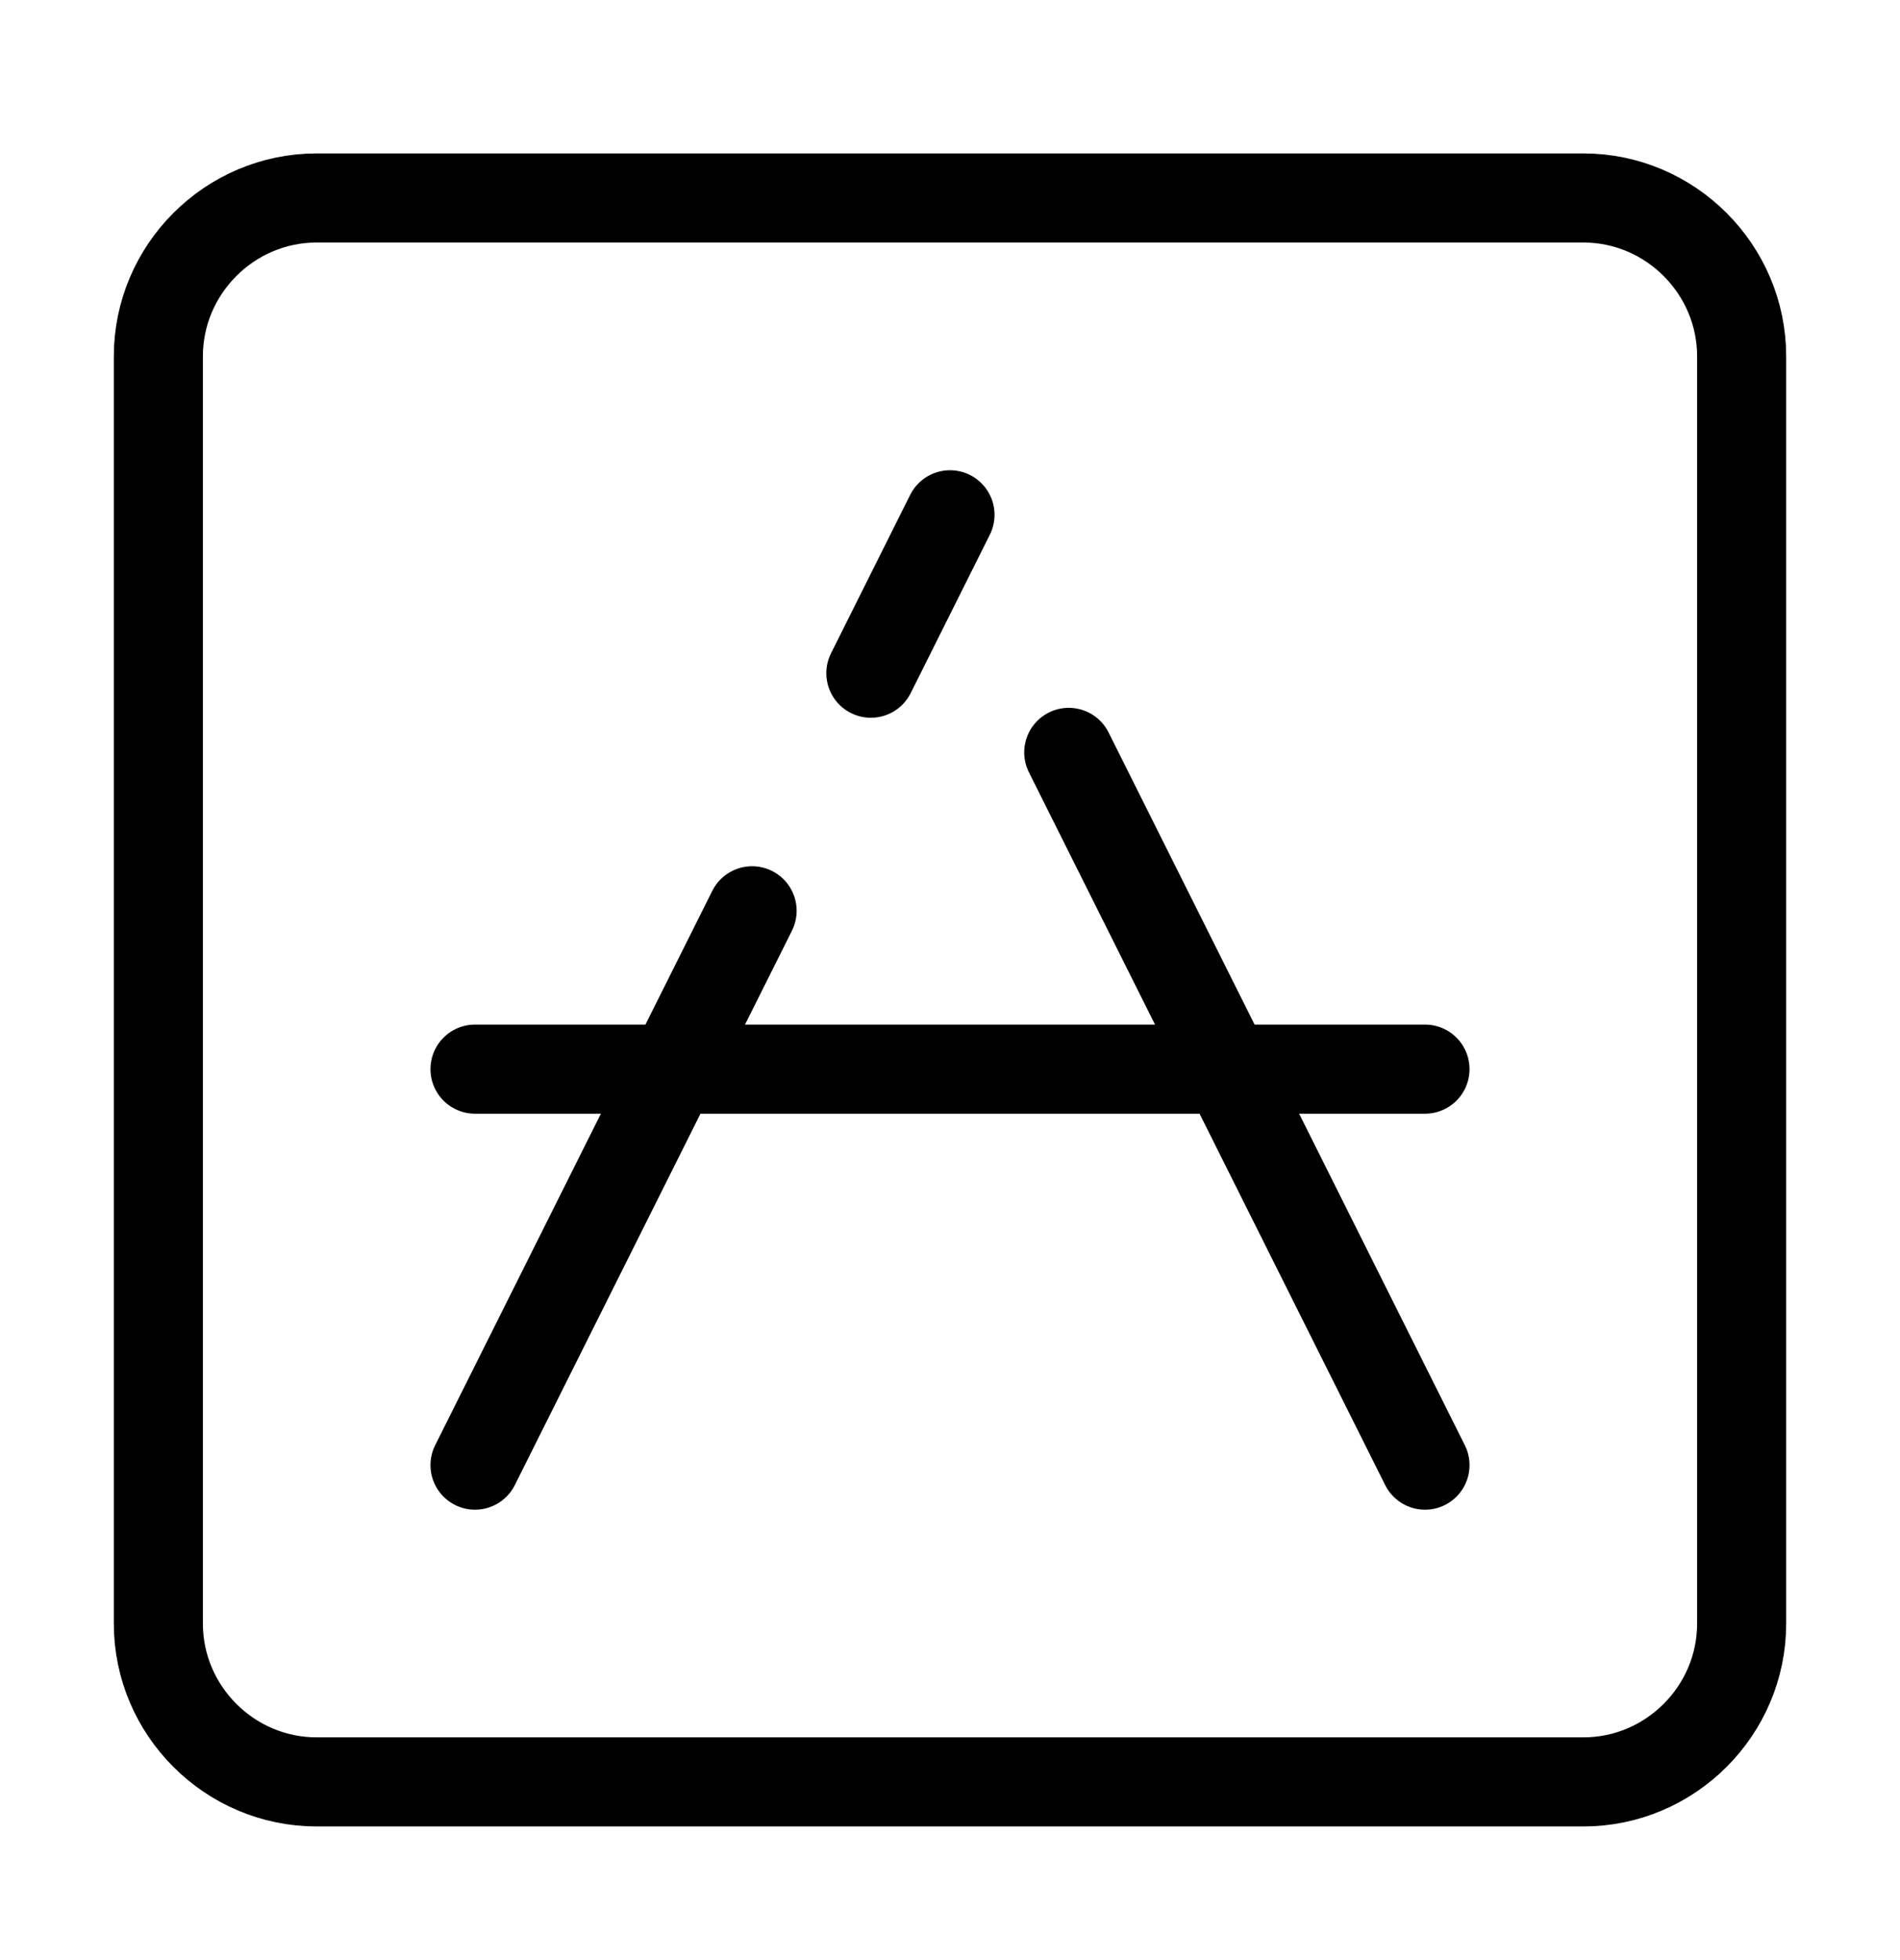 <svg width="32" height="33" viewBox="0 0 32 33" fill="none" xmlns="http://www.w3.org/2000/svg">
<path d="M26.667 30H5.333C3.867 30 2.667 28.8 2.667 27.334V6C2.667 4.534 3.867 3.333 5.333 3.333H26.667C28.133 3.333 29.333 4.534 29.333 6V27.334C29.333 28.8 28.133 30 26.667 30Z" stroke="black" stroke-width="1.5" stroke-miterlimit="10" stroke-linecap="round" stroke-linejoin="round"/>
<path d="M18 12.667L24 24.667" stroke="black" stroke-width="1.5" stroke-miterlimit="10" stroke-linecap="round" stroke-linejoin="round"/>
<path d="M16 8.667L14.667 11.334" stroke="black" stroke-width="1.5" stroke-miterlimit="10" stroke-linecap="round" stroke-linejoin="round"/>
<path d="M12.667 15.334L8 24.667" stroke="black" stroke-width="1.5" stroke-miterlimit="10" stroke-linecap="round" stroke-linejoin="round"/>
<path d="M8 18H24" stroke="black" stroke-width="1.5" stroke-miterlimit="10" stroke-linecap="round" stroke-linejoin="round"/>
</svg>
